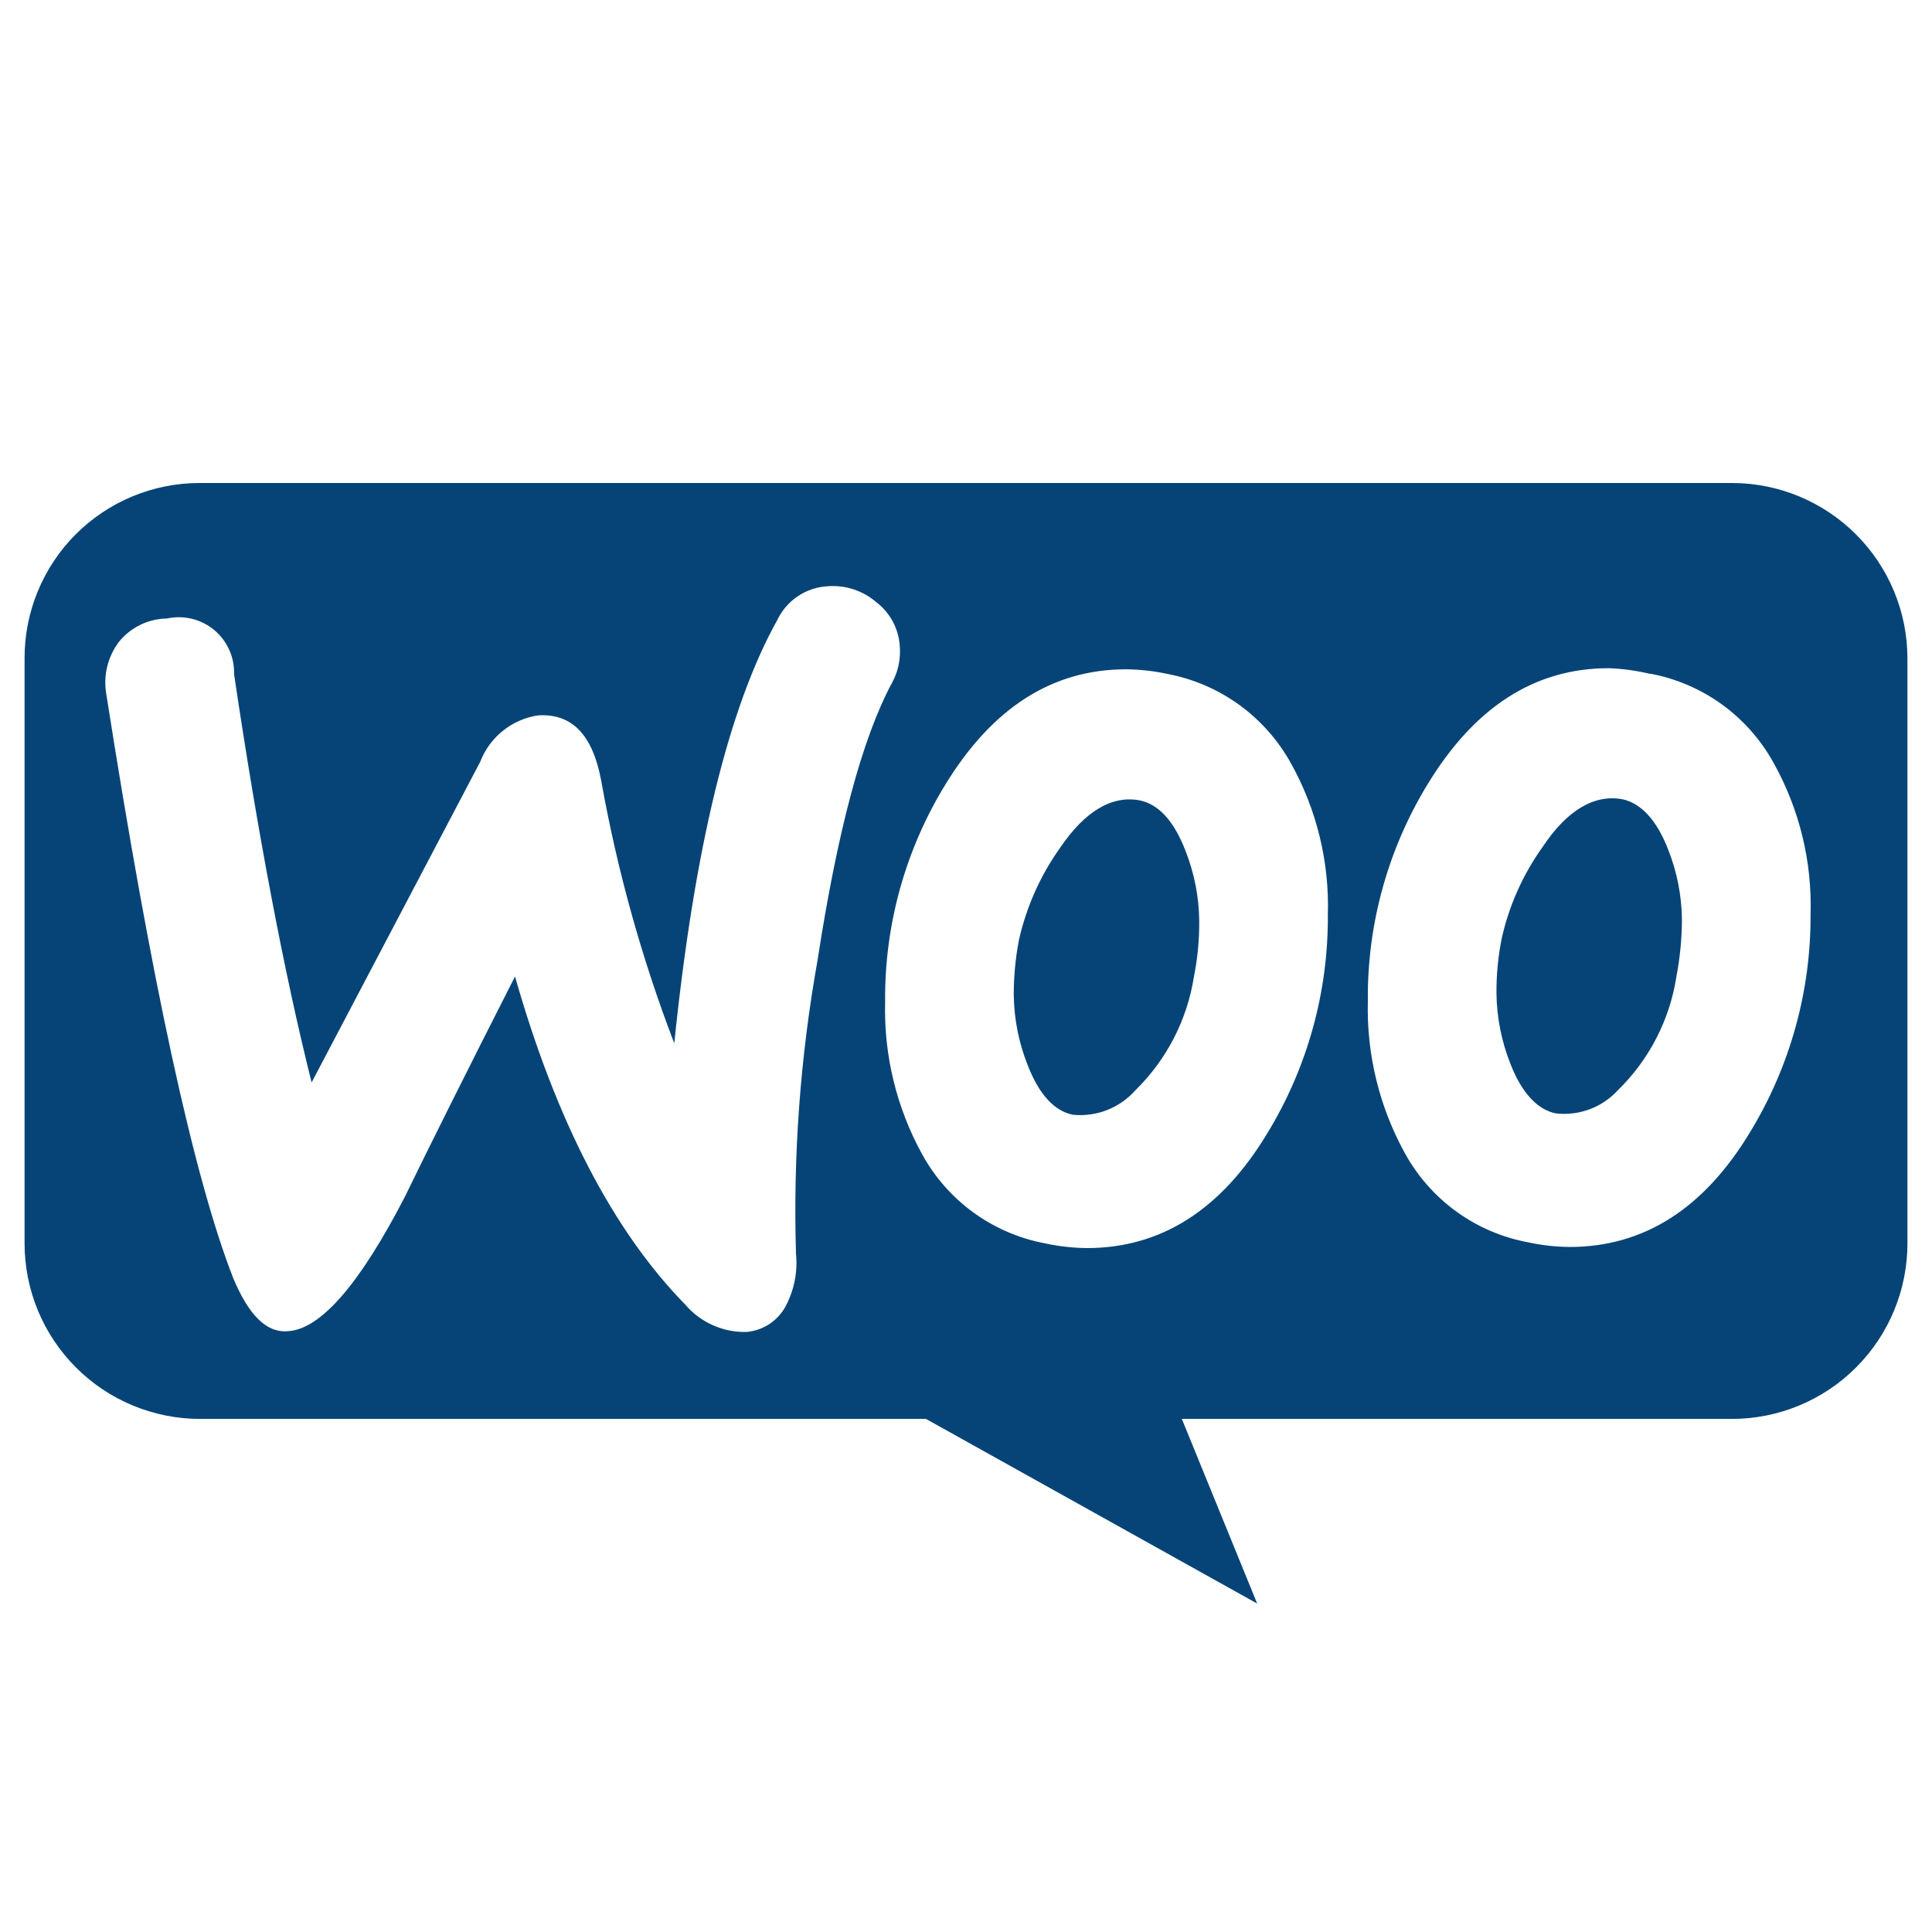 <svg width="70" height="70" viewBox="0 0 70 70" fill="none" xmlns="http://www.w3.org/2000/svg">
<path fill-rule="evenodd" clip-rule="evenodd" d="M62.75 17.5H7.22C6.387 17.501 5.562 17.667 4.792 17.987C4.023 18.308 3.324 18.777 2.736 19.367C2.148 19.958 1.683 20.659 1.366 21.43C1.049 22.201 0.887 23.027 0.89 23.86V45.05C0.89 46.737 1.56 48.355 2.753 49.547C3.946 50.74 5.563 51.41 7.25 51.41H33.55L45.55 58.1L42.82 51.41H62.75C64.437 51.41 66.055 50.74 67.247 49.547C68.44 48.355 69.11 46.737 69.11 45.05V23.86C69.11 22.173 68.44 20.555 67.247 19.363C66.055 18.17 64.437 17.5 62.75 17.5ZM6.05 22.41C5.71 22.414 5.376 22.494 5.071 22.645C4.766 22.796 4.5 23.012 4.29 23.28C4.096 23.545 3.957 23.846 3.881 24.165C3.806 24.485 3.795 24.816 3.85 25.14C5.49 35.6 7.023 42.657 8.45 46.31C9.01 47.64 9.65 48.31 10.45 48.23C11.623 48.15 13.027 46.533 14.66 43.38C15.53 41.59 16.86 38.92 18.66 35.38C20.16 40.65 22.23 44.61 24.82 47.26C25.092 47.58 25.431 47.835 25.813 48.008C26.195 48.181 26.611 48.267 27.03 48.26C27.341 48.237 27.641 48.132 27.899 47.957C28.157 47.781 28.364 47.541 28.5 47.26C28.786 46.692 28.904 46.053 28.84 45.42C28.733 41.863 28.994 38.304 29.62 34.8C30.34 30.12 31.24 26.74 32.32 24.74C32.544 24.331 32.641 23.864 32.6 23.4C32.579 23.089 32.492 22.786 32.343 22.511C32.195 22.237 31.989 21.998 31.74 21.81C31.258 21.398 30.632 21.194 30 21.24C29.611 21.259 29.234 21.383 28.91 21.6C28.585 21.817 28.326 22.117 28.16 22.47C26.4 25.623 25.157 30.733 24.43 37.8C23.247 34.714 22.36 31.523 21.78 28.27C21.47 26.62 20.72 25.84 19.49 25.92C19.024 25.991 18.586 26.183 18.219 26.479C17.852 26.774 17.569 27.16 17.4 27.6L11.29 39.22C10.29 35.22 9.34 30.22 8.48 24.42C8.489 24.116 8.428 23.814 8.302 23.537C8.177 23.26 7.99 23.016 7.756 22.822C7.521 22.628 7.246 22.49 6.95 22.419C6.655 22.348 6.347 22.345 6.05 22.41ZM59.8 24.41C60.736 24.586 61.621 24.967 62.392 25.525C63.163 26.084 63.801 26.806 64.26 27.64C65.197 29.318 65.66 31.219 65.6 33.14C65.613 35.911 64.859 38.632 63.42 41C61.75 43.78 59.57 45.18 56.87 45.18C56.362 45.175 55.856 45.118 55.36 45.01C54.424 44.836 53.538 44.455 52.767 43.897C51.995 43.338 51.358 42.615 50.9 41.78C49.971 40.092 49.508 38.186 49.56 36.26C49.533 33.484 50.289 30.756 51.74 28.39C53.44 25.61 55.61 24.21 58.29 24.21C58.799 24.229 59.305 24.299 59.8 24.42V24.41ZM58.62 39.5C59.755 38.393 60.499 36.947 60.74 35.38C60.87 34.698 60.937 34.005 60.94 33.31C60.929 32.443 60.76 31.586 60.44 30.78C60.02 29.69 59.44 29.1 58.79 28.96C57.79 28.77 56.79 29.33 55.89 30.69C55.179 31.683 54.676 32.809 54.41 34C54.278 34.658 54.214 35.328 54.22 36C54.232 36.867 54.401 37.724 54.72 38.53C55.14 39.62 55.72 40.21 56.37 40.34C56.785 40.388 57.205 40.337 57.596 40.191C57.987 40.045 58.338 39.808 58.62 39.5ZM46.77 27.65C46.309 26.818 45.67 26.097 44.9 25.538C44.129 24.98 43.245 24.599 42.31 24.42C41.814 24.312 41.308 24.255 40.8 24.25C38.12 24.25 35.95 25.65 34.25 28.43C32.799 30.797 32.043 33.524 32.07 36.3C32.019 38.226 32.481 40.132 33.41 41.82C33.868 42.655 34.505 43.378 35.277 43.937C36.048 44.495 36.934 44.876 37.87 45.05C38.366 45.158 38.872 45.215 39.38 45.22C42.08 45.22 44.26 43.82 45.93 41.04C47.374 38.663 48.129 35.931 48.11 33.15C48.17 31.229 47.707 29.328 46.77 27.65ZM43.26 35.38C43.015 36.946 42.272 38.391 41.14 39.5C40.861 39.816 40.51 40.062 40.117 40.217C39.724 40.372 39.3 40.431 38.88 40.39C38.21 40.26 37.65 39.67 37.23 38.58C36.911 37.774 36.742 36.917 36.73 36.05C36.729 35.379 36.792 34.709 36.92 34.05C37.189 32.856 37.692 31.728 38.4 30.73C39.32 29.37 40.3 28.81 41.3 29C41.97 29.14 42.53 29.73 42.95 30.82C43.27 31.626 43.439 32.483 43.45 33.35C43.457 34.031 43.393 34.712 43.26 35.38Z" fill="#064477"/>
</svg>
